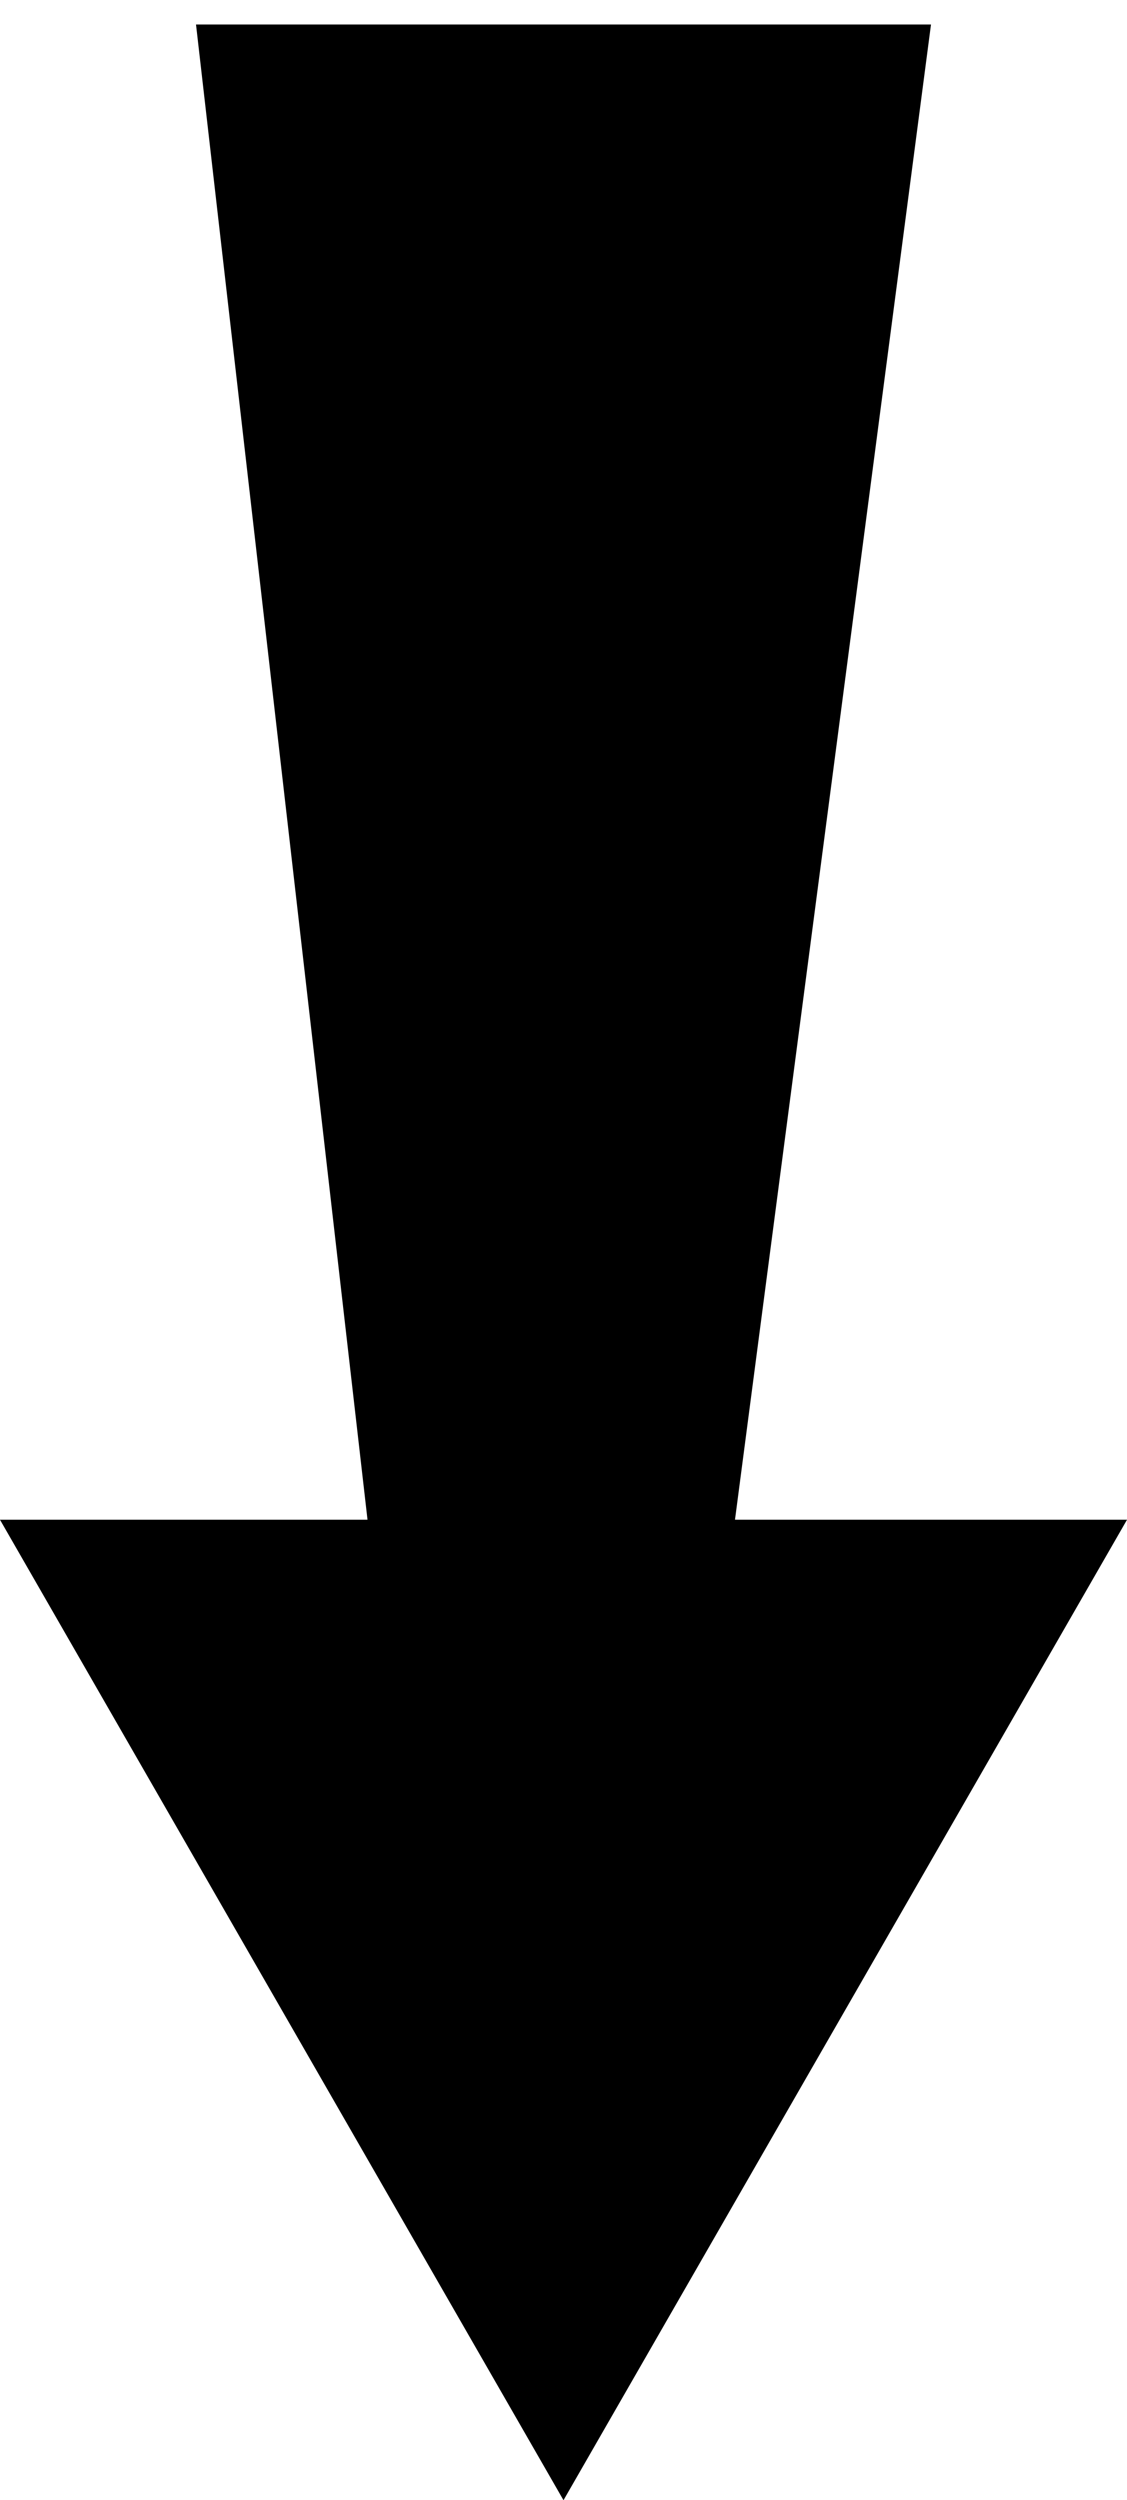 <svg width="23" height="51" viewBox="0 0 23 51" fill="none" xmlns="http://www.w3.org/2000/svg">
<path d="M7.997 30.943L4.561 1H18.43L14.504 30.935L14.43 31.5H15H22.136L11.5 49.997L0.864 31.5H7.5H8.061L7.997 30.943Z" fill="black" stroke="black"/>
</svg>
